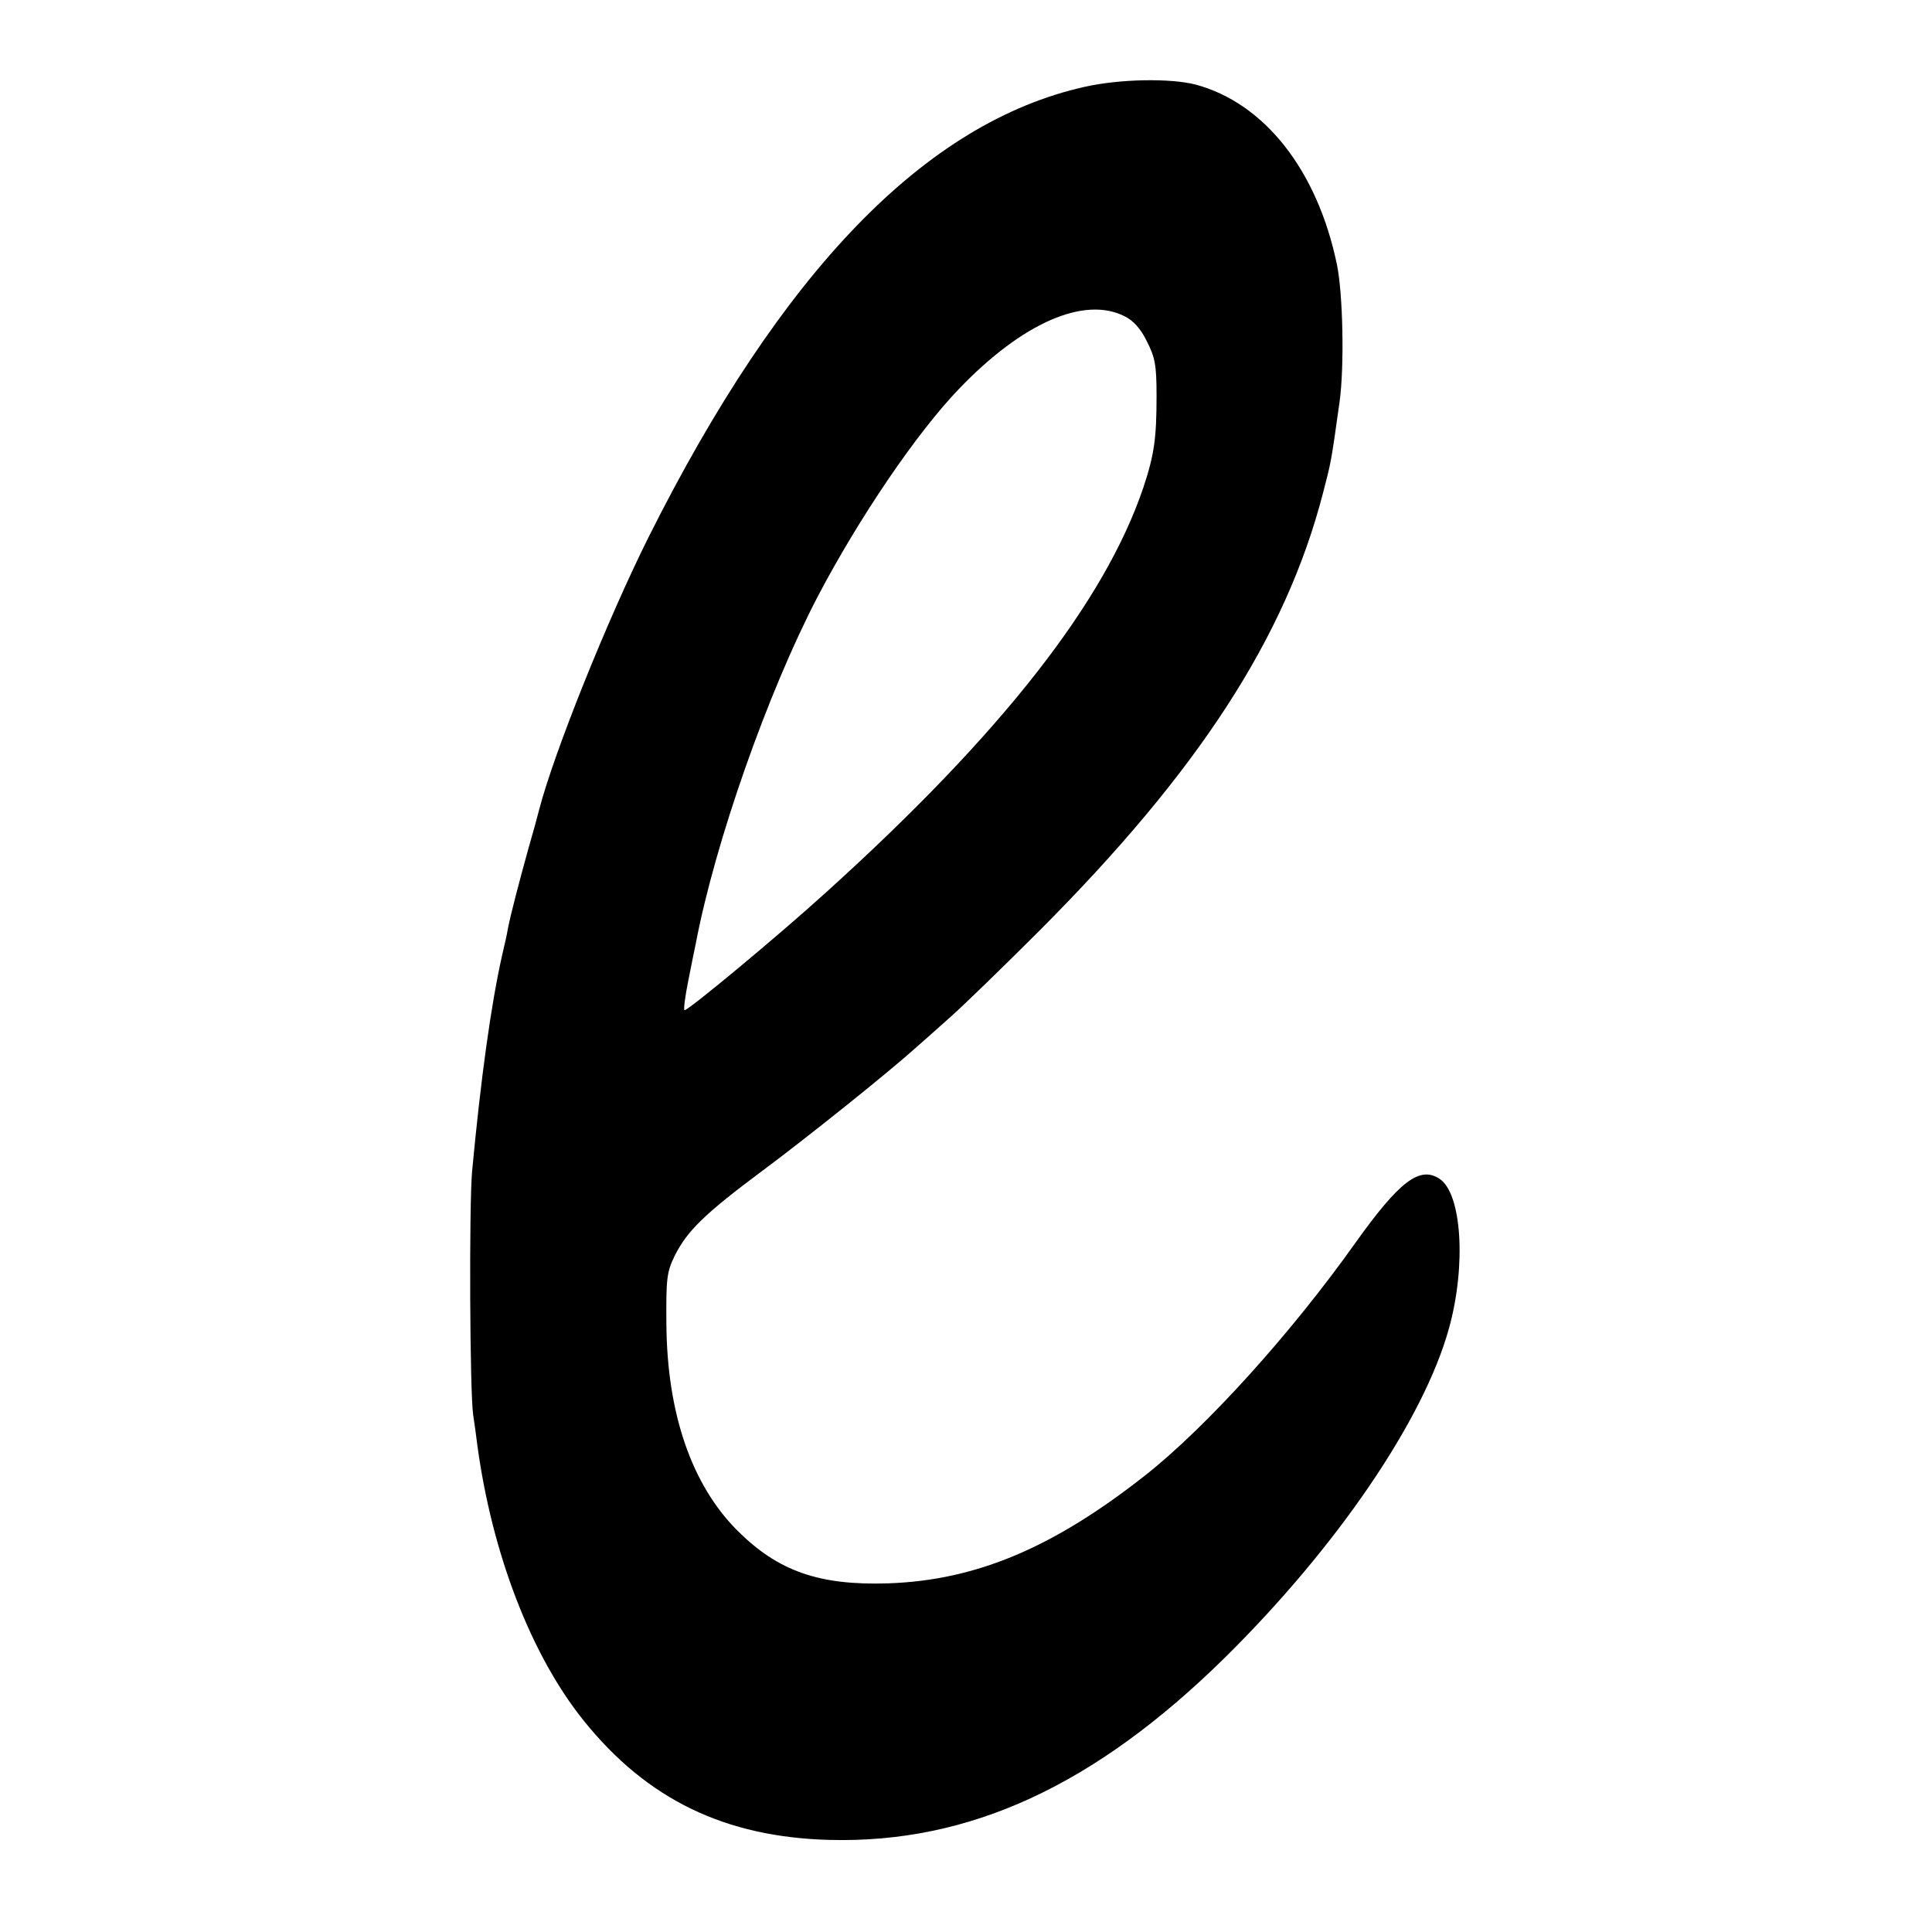 <?xml version="1.0" standalone="no"?>
<!DOCTYPE svg PUBLIC "-//W3C//DTD SVG 20010904//EN"
 "http://www.w3.org/TR/2001/REC-SVG-20010904/DTD/svg10.dtd">
<svg version="1.0" xmlns="http://www.w3.org/2000/svg"
 width="512pt" height="512pt" viewBox="0 0 512 512"
 preserveAspectRatio="xMidYMid meet">
<g transform="translate(0,512) scale(0.1,-0.1)"
fill="#000000" stroke="none">
<path d="M2875 4890 c-422 -94 -803 -488 -1157 -1195 -109 -219 -249 -567
-289 -720 -4 -16 -17 -64 -29 -105 -23 -83 -47 -174 -54 -211 -2 -13 -9 -44
-15 -69 -30 -133 -57 -330 -80 -575 -8 -95 -6 -585 3 -645 3 -19 8 -55 11 -80
39 -287 142 -556 282 -730 168 -209 375 -309 653 -316 370 -9 701 144 1045
482 297 293 528 631 595 874 46 166 34 357 -25 396 -53 35 -107 -7 -224 -171
-169 -238 -393 -486 -555 -614 -245 -193 -449 -279 -682 -287 -183 -6 -292 32
-400 140 -121 121 -186 310 -188 546 -1 122 1 139 22 182 33 66 79 111 232
225 117 87 331 258 410 329 14 12 54 48 90 80 36 32 142 135 235 228 421 422
652 777 751 1159 22 85 21 78 44 242 13 95 9 286 -7 364 -52 250 -192 428
-375 477 -67 17 -199 15 -293 -6z m105 -608 c23 -11 43 -33 59 -66 22 -43 26
-63 26 -145 0 -112 -6 -156 -35 -243 -102 -302 -374 -651 -841 -1073 -130
-118 -370 -317 -375 -312 -3 2 2 38 10 78 8 41 17 85 20 99 51 268 191 666
323 919 109 208 263 435 375 551 167 174 331 246 438 192z"/>
</g>
</svg>
